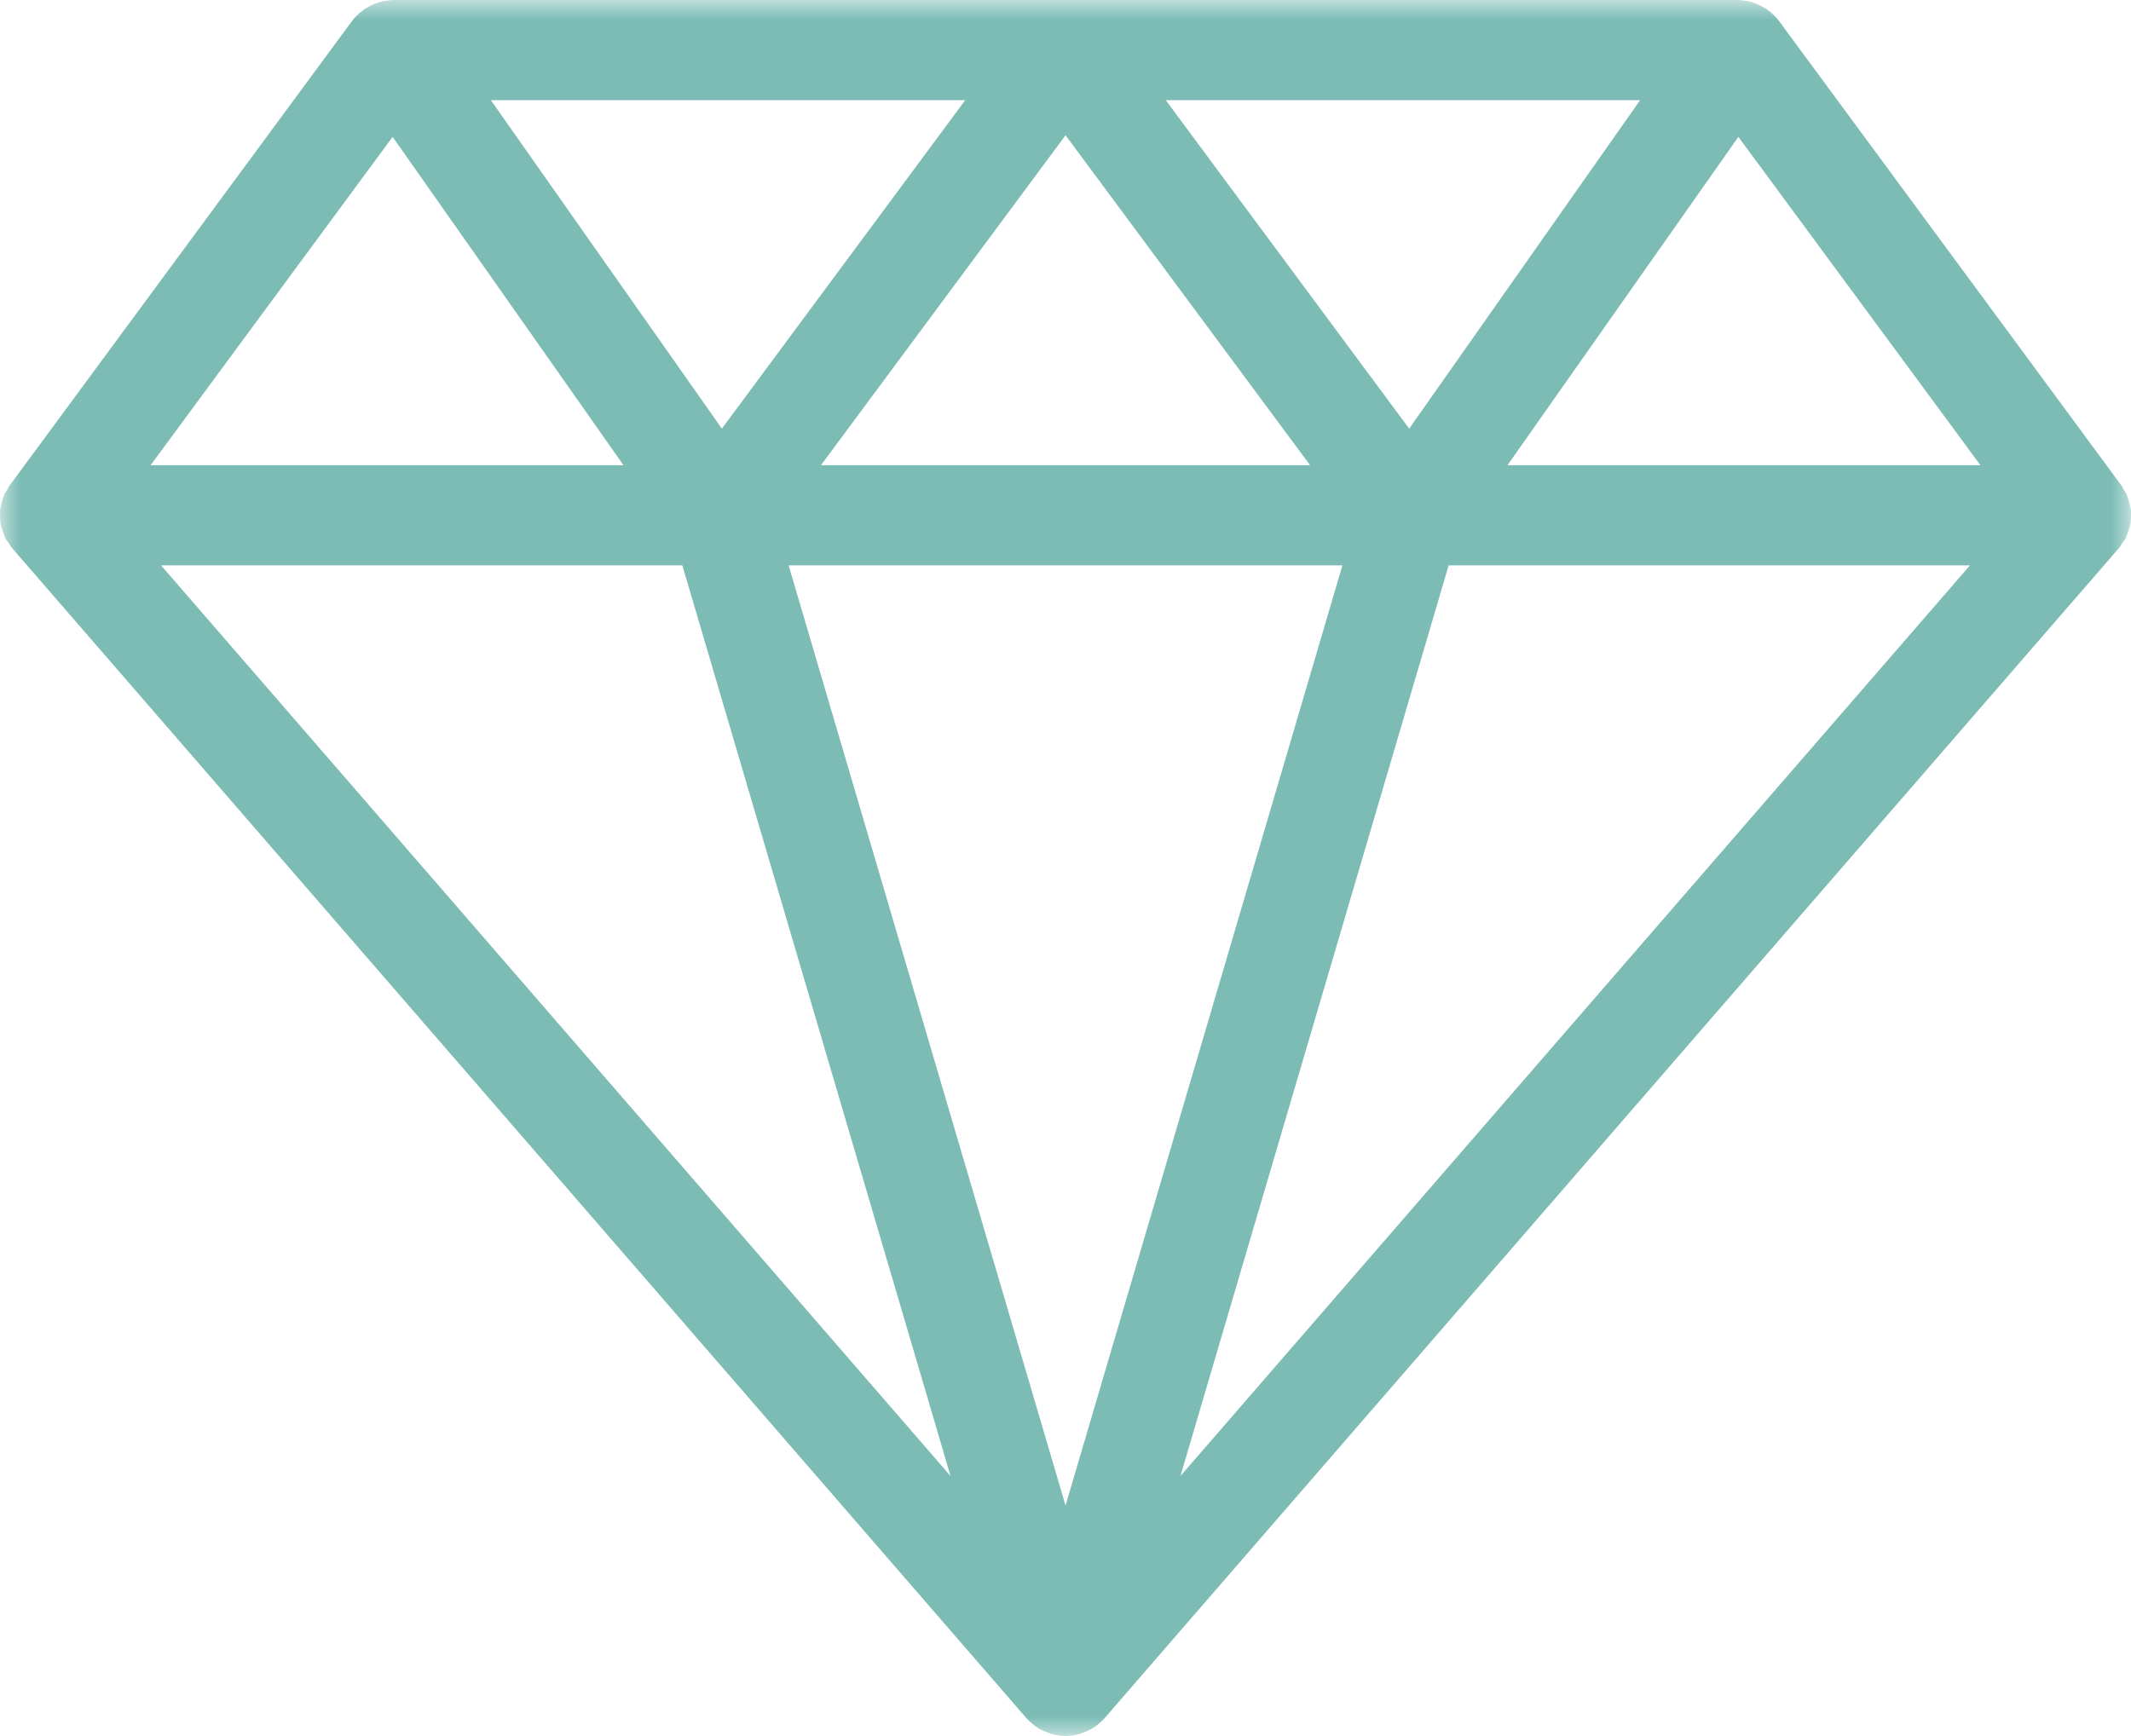 <?xml version="1.0" encoding="UTF-8"?> <svg xmlns="http://www.w3.org/2000/svg" width="54" height="44" viewBox="0 0 54 44" fill="none"><mask id="mask0" maskUnits="userSpaceOnUse" x="0" y="0" width="54" height="44"><path fill-rule="evenodd" clip-rule="evenodd" d="M0 0H54V44H0V0Z" fill="white"></path></mask><g mask="url(#mask0)"><path fill-rule="evenodd" clip-rule="evenodd" d="M29.913 37.41L36.709 14.33H49.919L29.913 37.41ZM17.291 14.33L24.087 37.41L4.082 14.33H17.291ZM9.949 3.469L15.8 11.791H3.816L9.949 3.469ZM44.051 3.469L50.185 11.791H38.2L44.051 3.469ZM34.017 14.33L27.001 38.158L19.984 14.33H34.017ZM29.54 2.538H41.562L35.709 10.864L29.54 2.538ZM18.292 10.864L12.438 2.538H24.46L18.292 10.864ZM27.001 3.428L33.198 11.791H20.803L27.001 3.428ZM53.988 13.268C53.997 13.215 53.995 13.161 53.997 13.107C53.999 13.044 54.003 12.982 53.996 12.92C53.991 12.867 53.975 12.817 53.963 12.765C53.946 12.701 53.931 12.639 53.906 12.577C53.899 12.561 53.899 12.544 53.89 12.528C53.874 12.492 53.846 12.466 53.826 12.431C53.803 12.394 53.791 12.353 53.765 12.316L45.075 0.525C44.995 0.417 44.897 0.33 44.789 0.254C44.779 0.245 44.773 0.233 44.761 0.224C44.746 0.215 44.731 0.214 44.716 0.205C44.589 0.126 44.453 0.065 44.305 0.032C44.284 0.028 44.264 0.028 44.245 0.025C44.172 0.013 44.1 0 44.026 0H9.974C9.9 0 9.828 0.013 9.756 0.025C9.737 0.028 9.716 0.028 9.695 0.032C9.547 0.065 9.411 0.126 9.283 0.205C9.27 0.214 9.253 0.215 9.24 0.224C9.227 0.233 9.222 0.245 9.211 0.254C9.104 0.33 9.005 0.417 8.926 0.525L0.236 12.316C0.209 12.353 0.196 12.394 0.174 12.431C0.155 12.466 0.126 12.492 0.109 12.528C0.102 12.544 0.101 12.561 0.095 12.577C0.069 12.639 0.053 12.701 0.038 12.765C0.026 12.817 0.01 12.867 0.005 12.92C-0.003 12.982 0.001 13.044 0.004 13.107C0.005 13.161 0.004 13.215 0.013 13.268C0.022 13.329 0.044 13.387 0.064 13.445C0.081 13.499 0.096 13.553 0.121 13.604C0.126 13.615 0.126 13.627 0.132 13.638C0.158 13.687 0.195 13.727 0.227 13.771C0.252 13.808 0.269 13.849 0.299 13.883L26.015 43.553C26.059 43.604 26.112 43.647 26.162 43.69C26.175 43.7 26.185 43.714 26.2 43.724C26.208 43.731 26.216 43.739 26.226 43.746C26.233 43.751 26.241 43.755 26.249 43.759C26.342 43.824 26.442 43.874 26.549 43.913C26.573 43.922 26.596 43.932 26.621 43.94C26.628 43.942 26.634 43.947 26.641 43.949C26.652 43.953 26.663 43.951 26.675 43.954C26.778 43.982 26.885 43.998 26.994 43.999C26.996 43.999 26.998 44 27 44H27.001C27.002 44 27.005 43.999 27.006 43.999C27.116 43.998 27.221 43.982 27.326 43.954C27.337 43.951 27.348 43.953 27.359 43.949C27.367 43.947 27.372 43.942 27.38 43.94C27.404 43.932 27.428 43.922 27.452 43.913C27.558 43.874 27.66 43.824 27.752 43.759C27.759 43.754 27.768 43.751 27.775 43.746C27.783 43.739 27.791 43.731 27.801 43.724C27.815 43.714 27.825 43.7 27.838 43.69C27.89 43.647 27.942 43.604 27.985 43.553L53.701 13.883C53.731 13.849 53.748 13.808 53.773 13.771C53.804 13.727 53.843 13.687 53.869 13.638C53.874 13.627 53.875 13.615 53.88 13.604C53.905 13.553 53.919 13.499 53.937 13.445C53.956 13.387 53.977 13.329 53.988 13.268Z" fill="#7CBCB5"></path></g></svg> 
